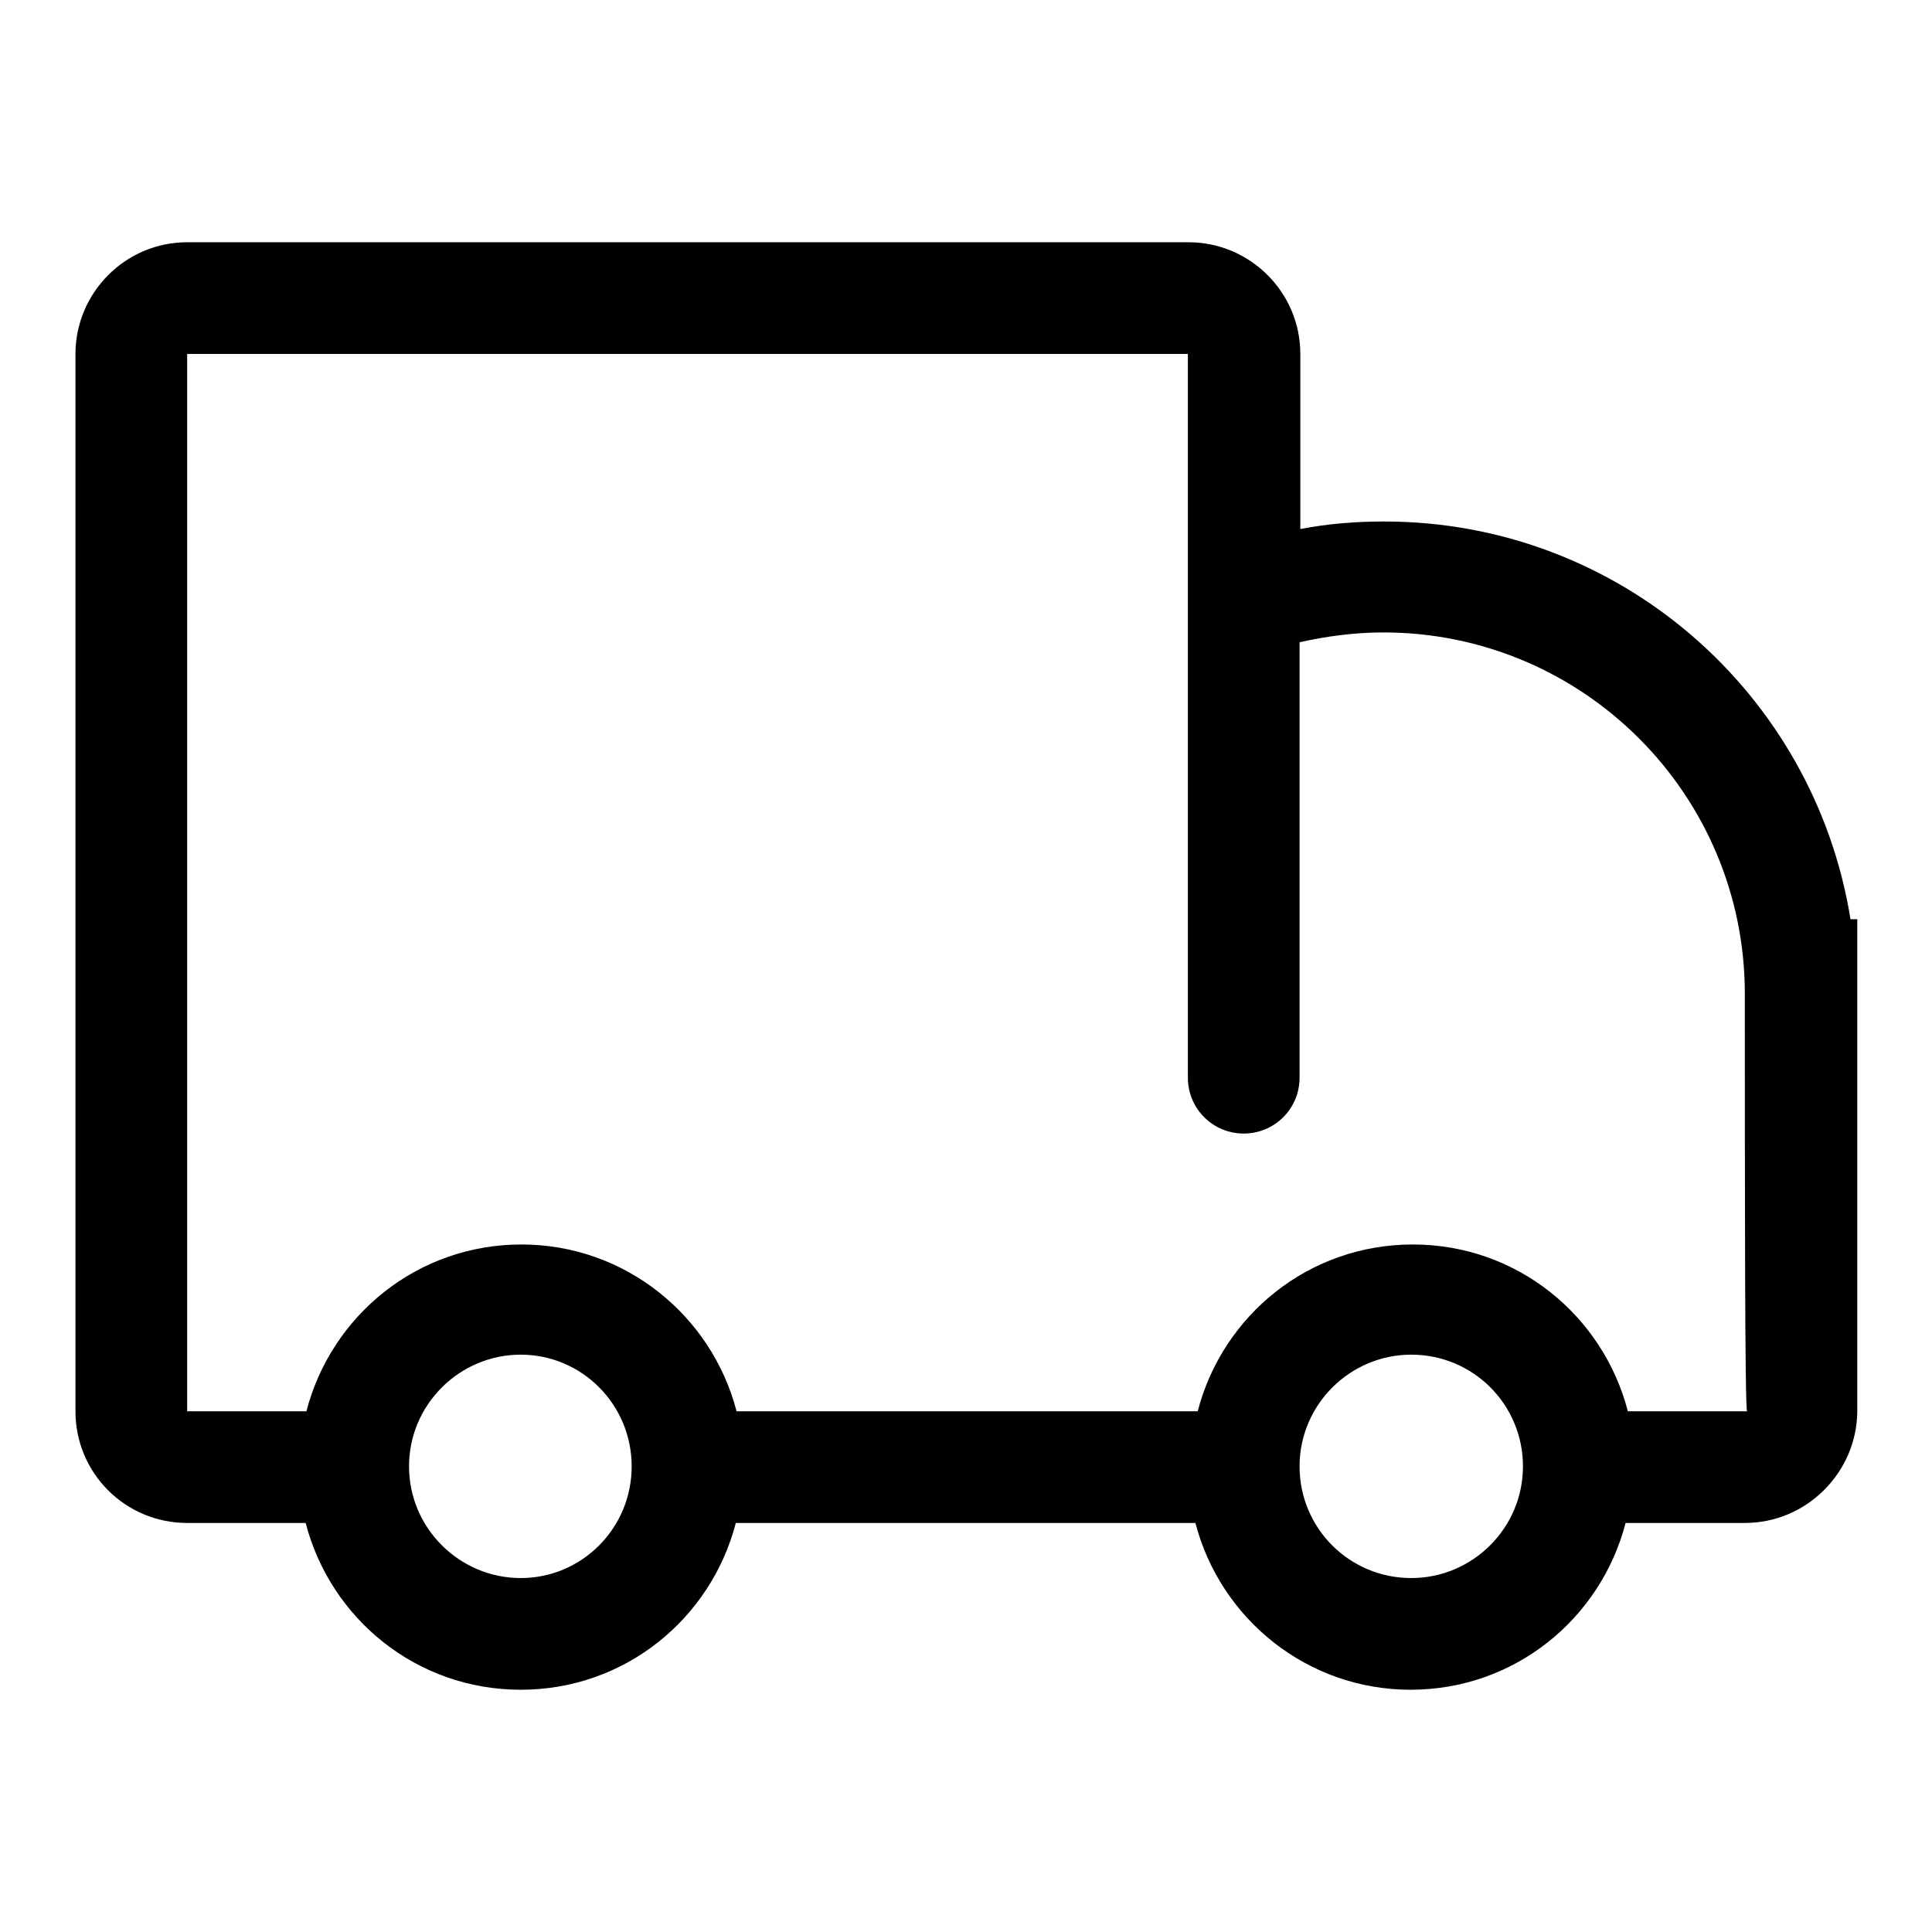 <?xml version="1.0" encoding="utf-8"?>
<!-- Svg Vector Icons : http://www.onlinewebfonts.com/icon -->
<!DOCTYPE svg PUBLIC "-//W3C//DTD SVG 1.1//EN" "http://www.w3.org/Graphics/SVG/1.1/DTD/svg11.dtd">
<svg version="1.1" xmlns="http://www.w3.org/2000/svg" xmlns:xlink="http://www.w3.org/1999/xlink" x="0px" y="0px" viewBox="0 0 256 256" enable-background="new 0 0 256 256" xml:space="preserve">
<g><g><path fill="#000000" d="M231.2,201.8h-15.8c-3.3,12.7-14.7,22.1-28.5,22.1c-13.7,0-25.2-9.4-28.5-22.1l0,0H97.5l0,0c-3.3,12.7-14.7,22.1-28.5,22.1s-25.2-9.4-28.5-22.1H24.8c-8.2,0-14.8-6.6-14.8-14.8V46.9c0-8.1,6.6-14.8,14.8-14.8h132.7c8.1,0,14.8,6.6,14.8,14.8v23.2c3.6-0.7,7.3-1,11.1-1c31.2,0,57,22.8,61.8,52.7h0.9c0,26.8,0,65.3,0,65.3C246,195.1,239.4,201.8,231.2,201.8z M187,209.1c8.1,0,14.8-6.6,14.8-14.8s-6.6-14.8-14.8-14.8c-8.1,0-14.8,6.6-14.8,14.8S178.8,209.1,187,209.1z M69,209.1c8.1,0,14.7-6.6,14.7-14.8s-6.6-14.8-14.7-14.8c-8.1,0-14.8,6.6-14.8,14.8S60.9,209.1,69,209.1z M231.2,131.7c0-26.5-21.5-47.9-47.9-47.9c-3.8,0-7.5,0.5-11.1,1.3v57.7c0,4.1-3.3,7.4-7.4,7.4c-4.1,0-7.4-3.3-7.4-7.4c0-13.7,0-95.9,0-95.9H24.8V187h15.8c3.3-12.7,14.7-22.1,28.5-22.1c13.7,0,25.2,9.4,28.5,22.1l0,0h61.1l0,0c3.3-12.7,14.7-22.1,28.5-22.1s25.2,9.4,28.5,22.1h15.8C231.2,187,231.2,157.1,231.2,131.7z"/></g></g>
</svg>